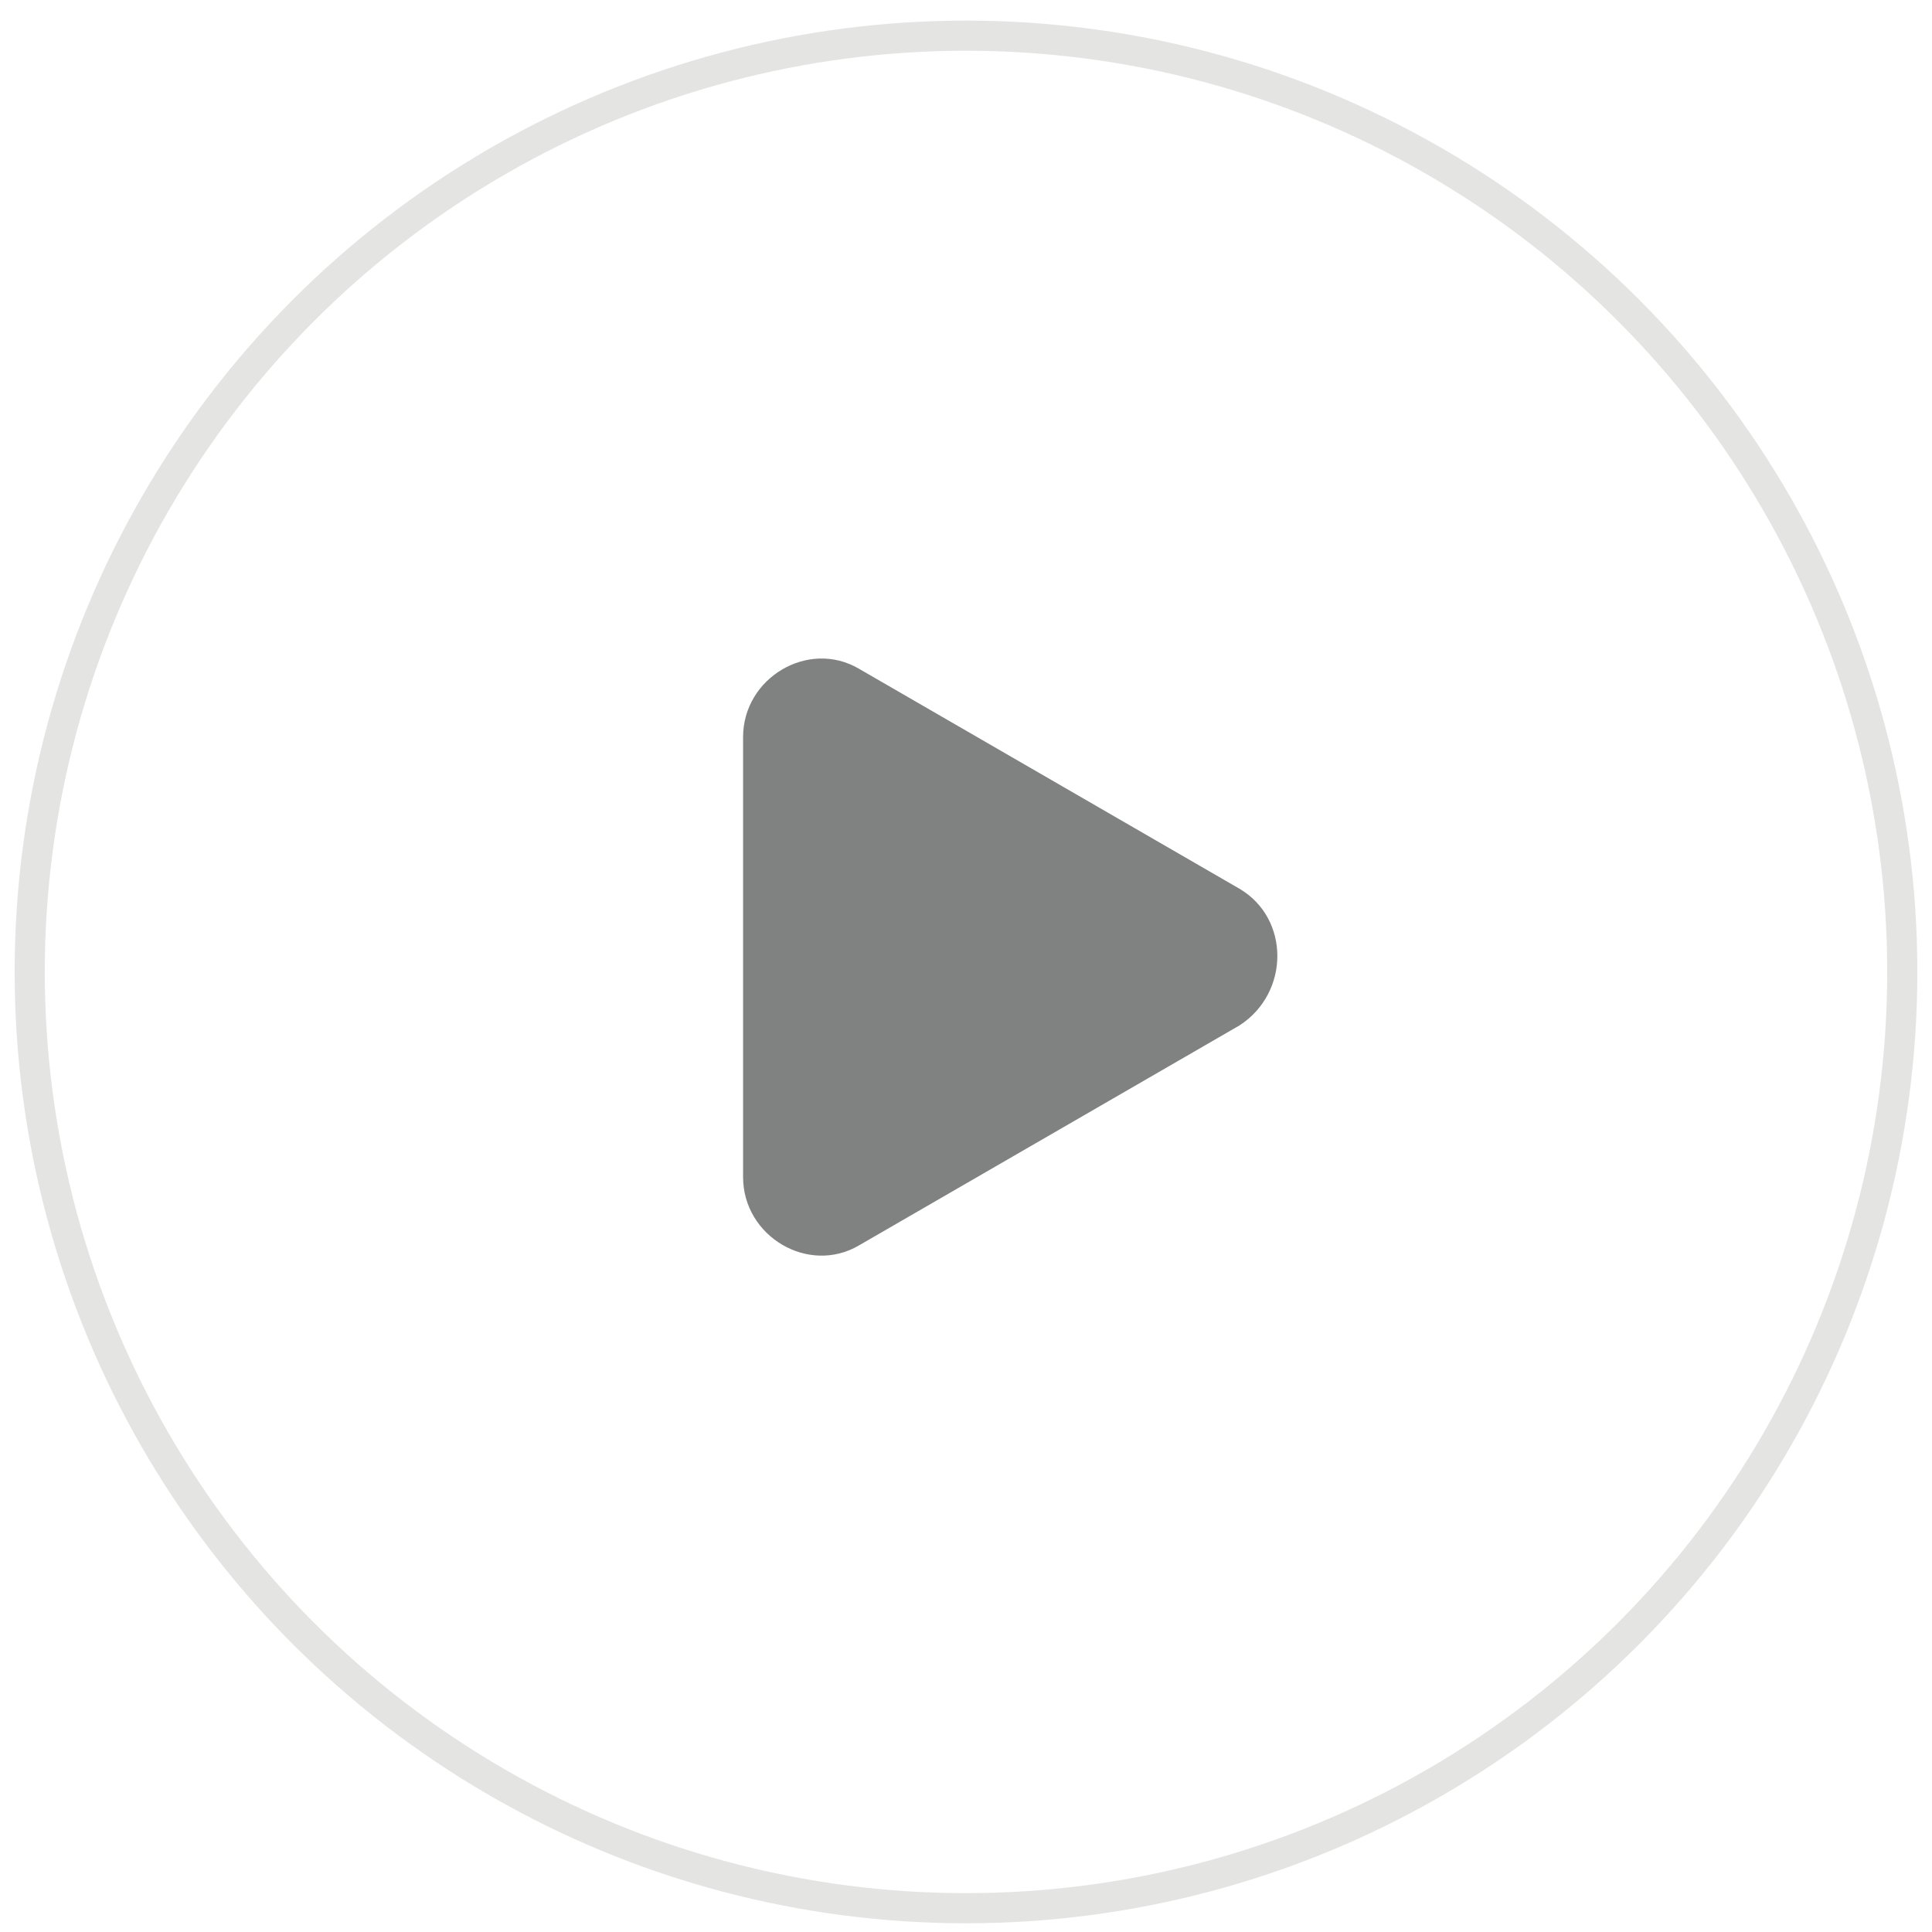 <?xml version="1.0" encoding="utf-8"?>
<!-- Generator: Adobe Illustrator 25.4.1, SVG Export Plug-In . SVG Version: 6.00 Build 0)  -->
<svg version="1.1" id="Livello_1" xmlns="http://www.w3.org/2000/svg" xmlns:xlink="http://www.w3.org/1999/xlink" x="0px" y="0px"
	 viewBox="0 0 65 65" style="enable-background:new 0 0 65 65;" xml:space="preserve">
<style type="text/css">
	.st0{fill:none;stroke:#E4E4E3;stroke-width:1.014;stroke-miterlimit:10;}
	.st1{fill:#808181;}
</style>
<circle class="st0" cx="32.5" cy="32.7" r="31.5"/>
<path class="st1" d="M41.7,29.9l-12.8-7.4c-1.7-1-3.9,0.3-3.9,2.3v14.8c0,2,2.2,3.3,3.9,2.3l12.8-7.4C43.4,33.4,43.4,30.9,41.7,29.9
	l-12.8-7.4c-1.7-1-3.9,0.3-3.9,2.3v14.8c0,2,2.2,3.3,3.9,2.3l12.8-7.4C43.4,33.4,43.4,30.9,41.7,29.9"/>
</svg>
